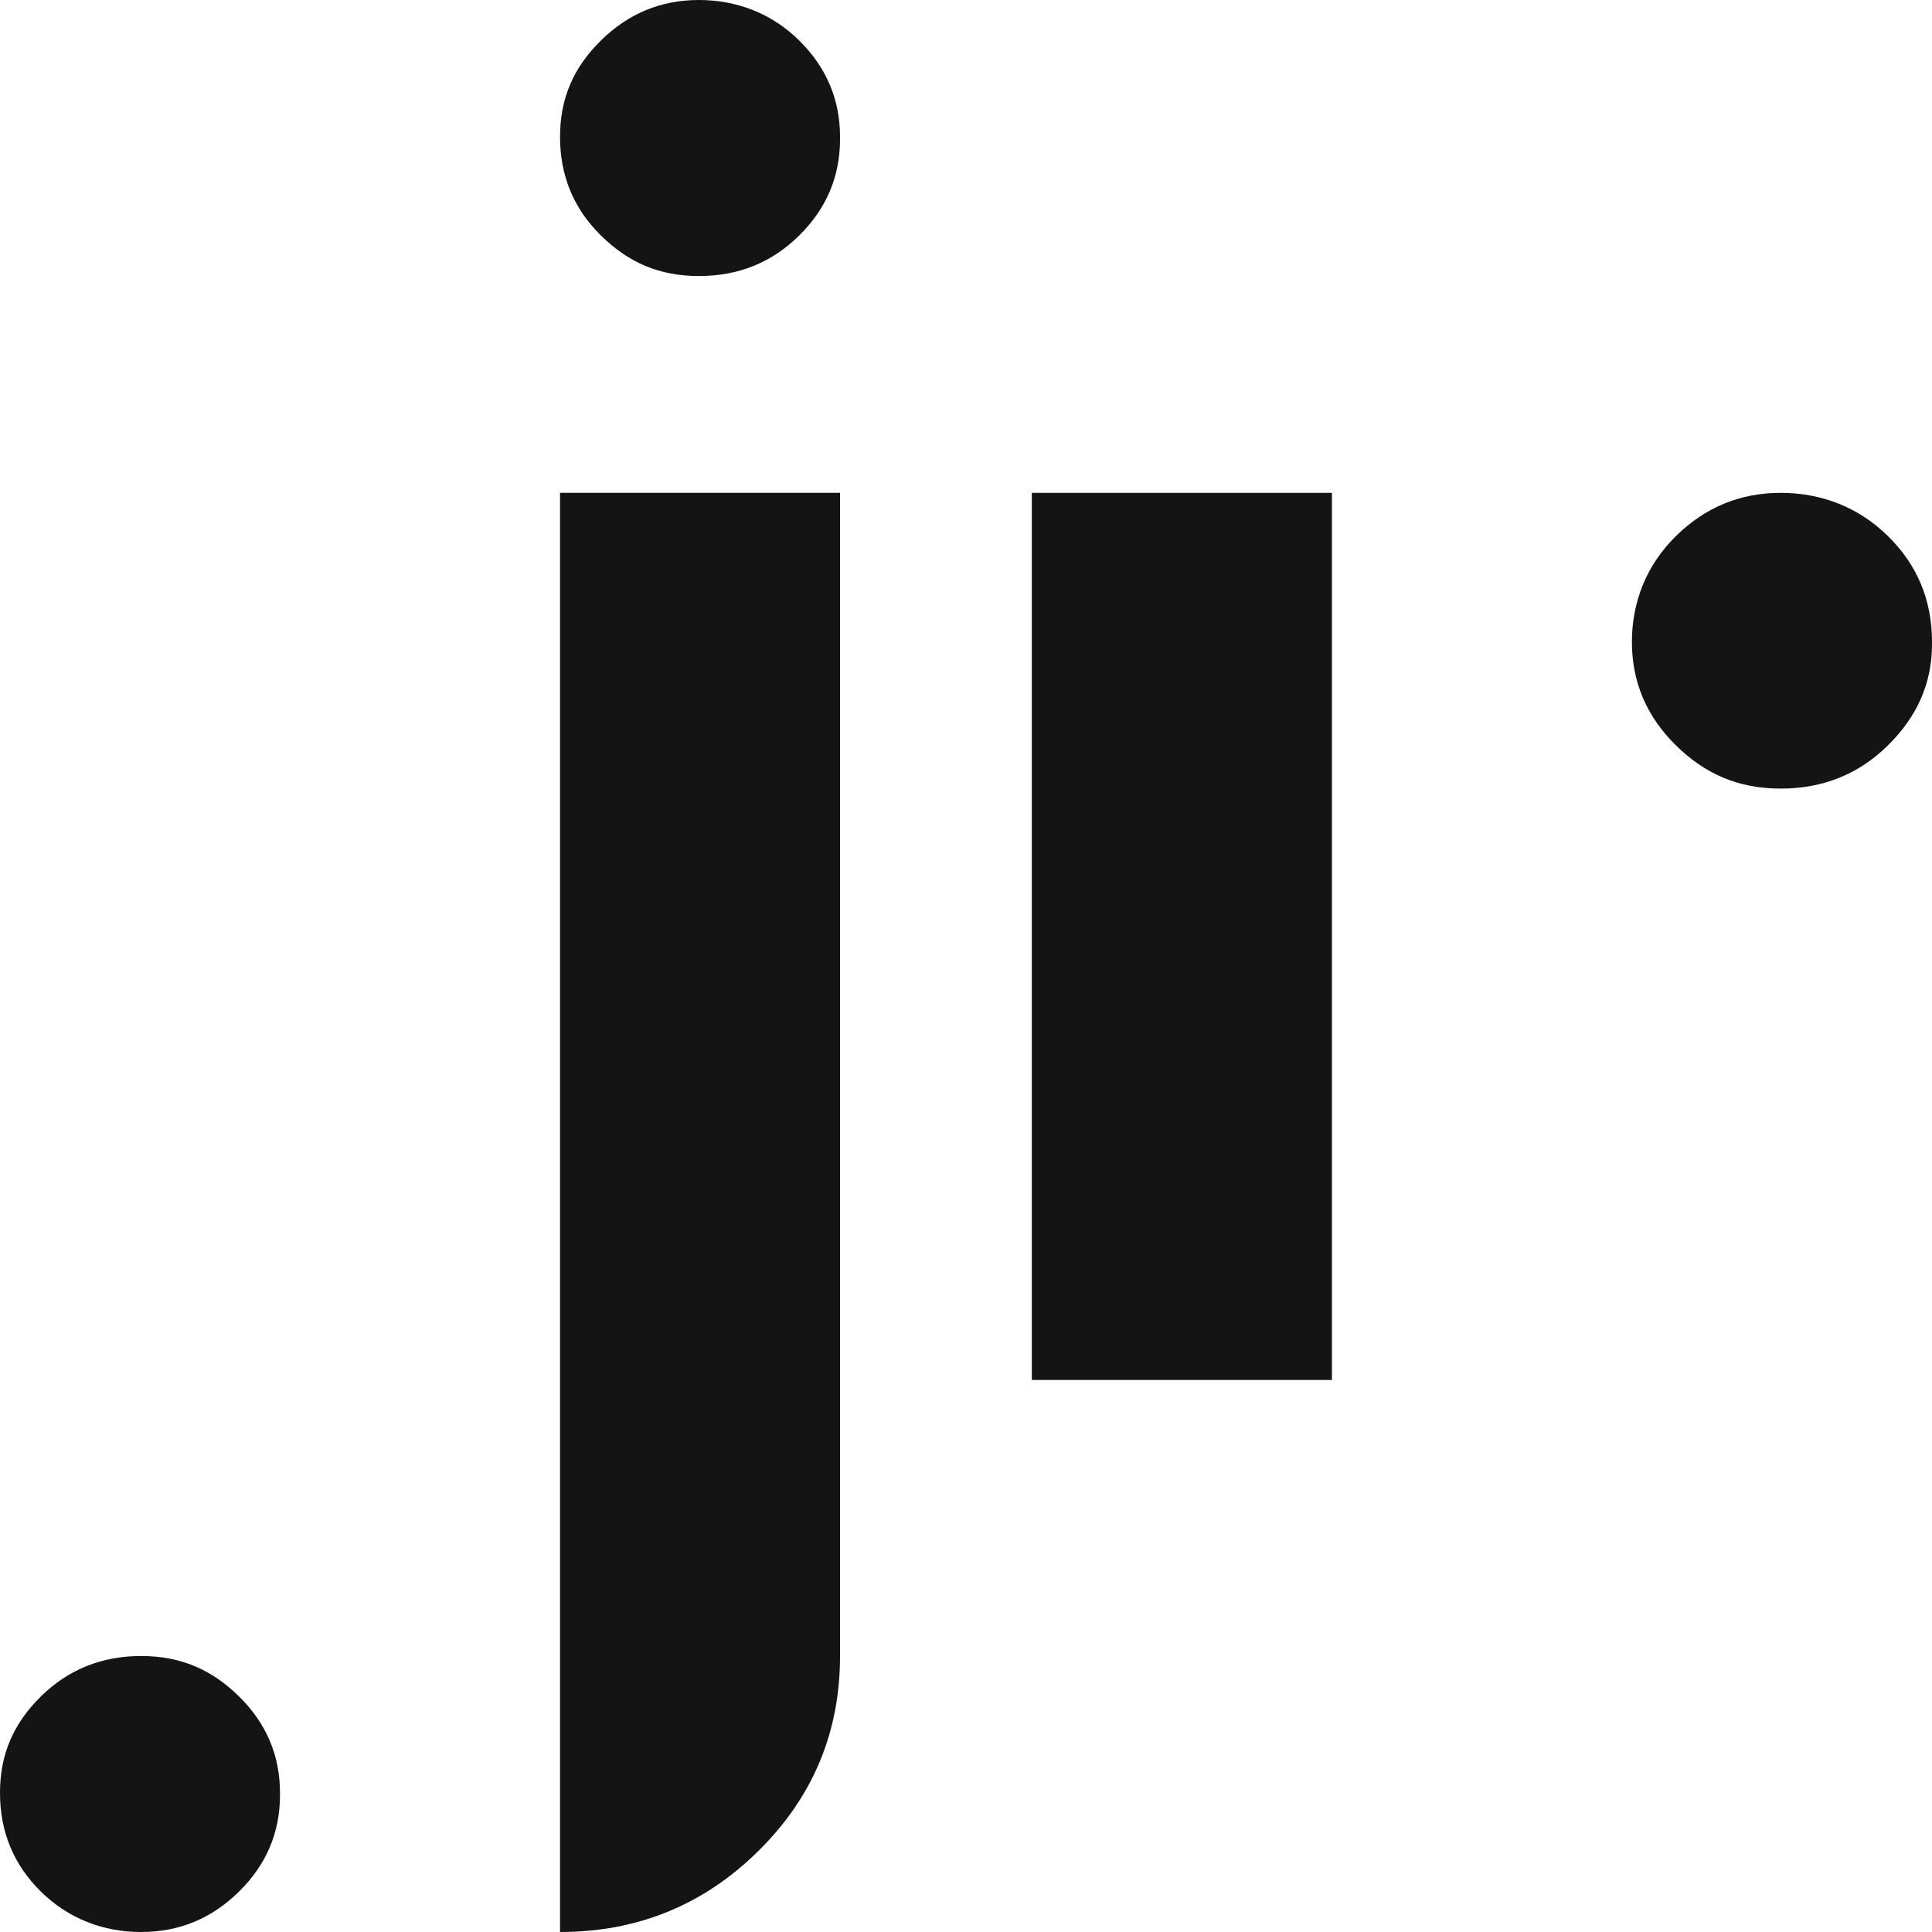 <svg width="40" height="40" viewBox="0 0 40 40" fill="none" xmlns="http://www.w3.org/2000/svg">
<path d="M5.797 37.166C5.797 37.94 5.514 38.607 4.948 39.164C4.383 39.721 3.709 40 2.922 40C2.134 40 1.413 39.721 0.847 39.164C0.282 38.607 0 37.925 0 37.12C0 36.315 0.282 35.679 0.847 35.122C1.413 34.565 2.106 34.286 2.922 34.286C3.737 34.286 4.383 34.565 4.948 35.122C5.514 35.679 5.797 36.345 5.797 37.12V37.166Z" fill="#141414"/>
<path d="M17.392 34.286C17.392 35.865 16.829 37.212 15.696 38.328C14.565 39.442 13.198 40 11.595 40V10.204H17.392V34.286V34.286Z" fill="#141414"/>
<path d="M17.392 2.88C17.392 3.655 17.11 4.321 16.544 4.878C15.979 5.436 15.288 5.715 14.47 5.715C13.652 5.715 13.01 5.436 12.444 4.878C11.877 4.321 11.595 3.64 11.595 2.834C11.595 2.028 11.877 1.394 12.444 0.836C13.01 0.279 13.685 0 14.47 0C15.255 0 15.979 0.279 16.544 0.836C17.11 1.394 17.392 2.06 17.392 2.834V2.88Z" fill="#141414"/>
<path d="M27.576 28.571H21.363V10.204H27.576V28.571Z" fill="#141414"/>
<path d="M40 13.34C40 14.136 39.697 14.833 39.089 15.431C38.484 16.028 37.743 16.327 36.869 16.327C35.995 16.327 35.303 16.028 34.697 15.431C34.09 14.833 33.787 14.12 33.787 13.29C33.787 12.46 34.09 11.697 34.697 11.1C35.303 10.503 36.026 10.204 36.869 10.204C37.712 10.204 38.484 10.503 39.089 11.1C39.697 11.697 40 12.428 40 13.29V13.34Z" fill="#141414"/>
</svg>
